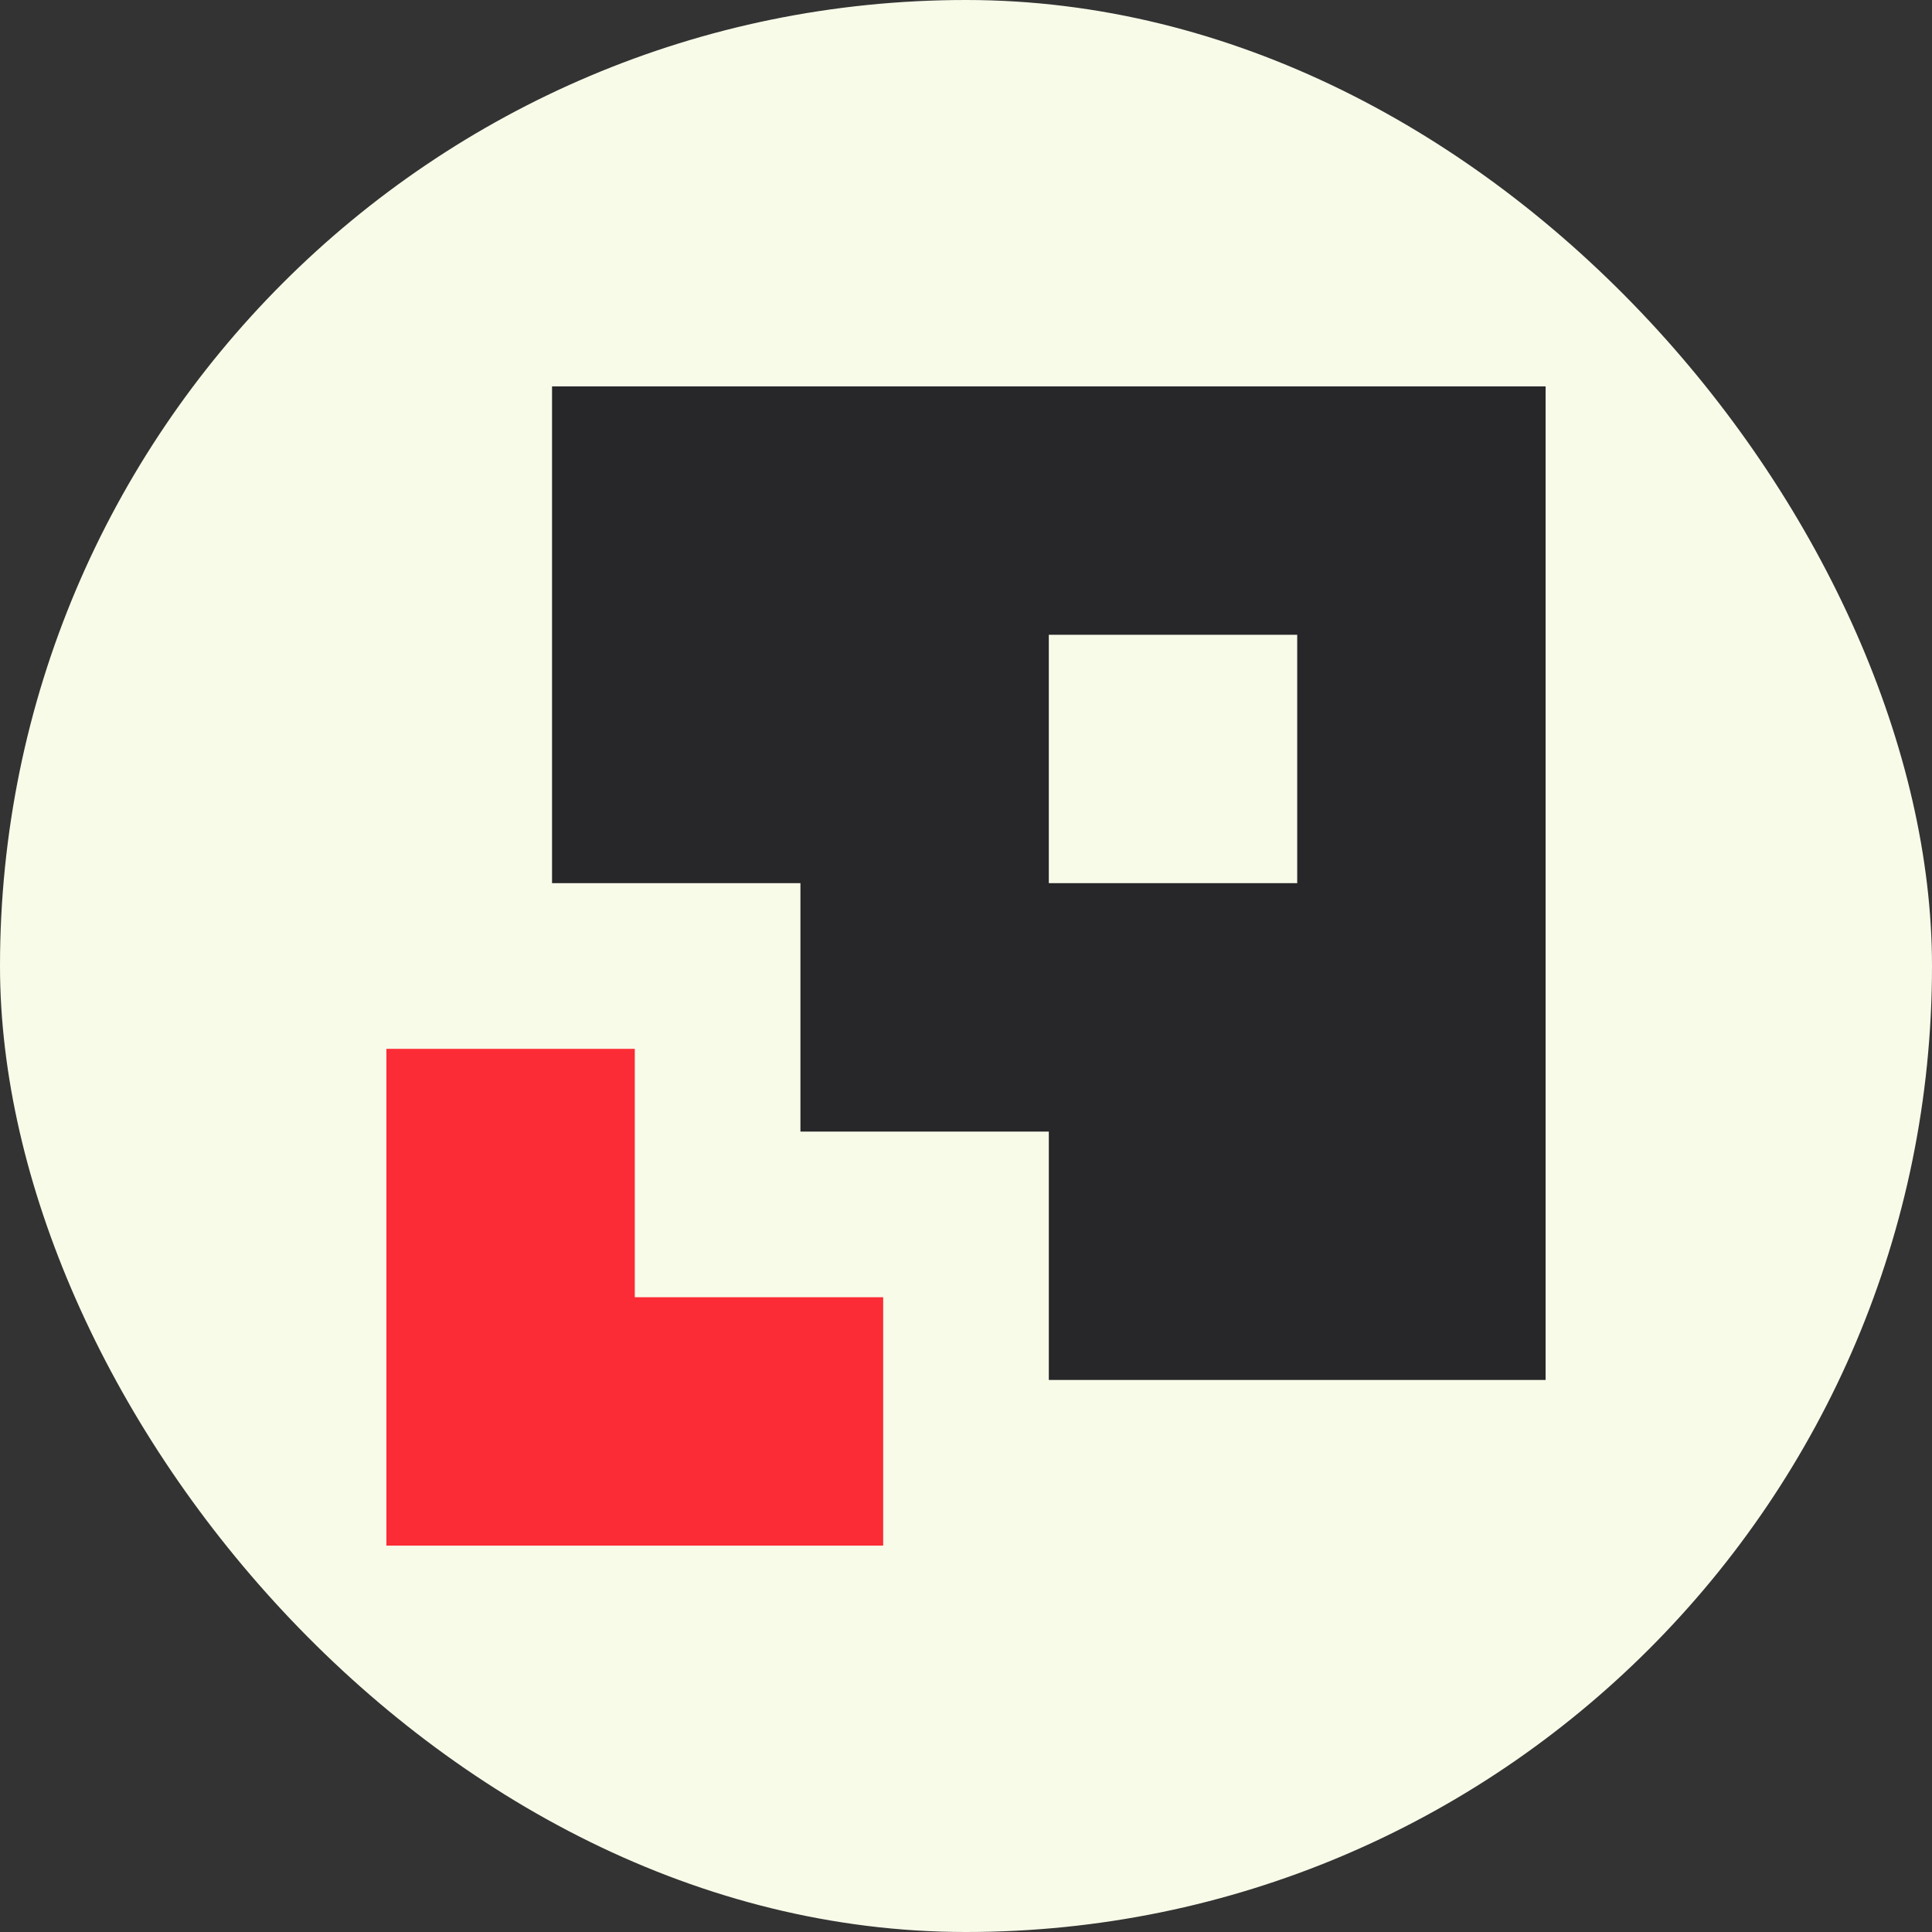<svg width="30" height="30" viewBox="0 0 30 30" fill="none" xmlns="http://www.w3.org/2000/svg">
<rect x="0" y="0" width="30" height="30" fill="#333333" stroke="none"/>
<rect width="30" height="30" rx="15" fill="#F9FBE9"/>
<path d="M8.572 6C13.664 6 18.755 6 24 6C24 11.091 24 16.183 24 21.428C21.454 21.428 18.909 21.428 16.286 21.428C16.286 20.155 16.286 18.883 16.286 17.571C15.014 17.571 13.741 17.571 12.429 17.571C12.429 16.298 12.429 15.025 12.429 13.714C11.156 13.714 9.884 13.714 8.572 13.714C8.572 11.168 8.572 8.623 8.572 6ZM16.286 9.857C16.286 11.13 16.286 12.403 16.286 13.714C17.559 13.714 18.832 13.714 20.143 13.714C20.143 12.441 20.143 11.168 20.143 9.857C18.87 9.857 17.598 9.857 16.286 9.857Z" fill="#27272A"/>
<path d="M6 16.286C7.273 16.286 8.545 16.286 9.857 16.286C9.857 17.559 9.857 18.832 9.857 20.143C11.13 20.143 12.403 20.143 13.714 20.143C13.714 21.416 13.714 22.689 13.714 24C11.168 24 8.623 24 6 24C6 21.455 6 18.909 6 16.286Z" fill="#FB2C36"/>
</svg>
